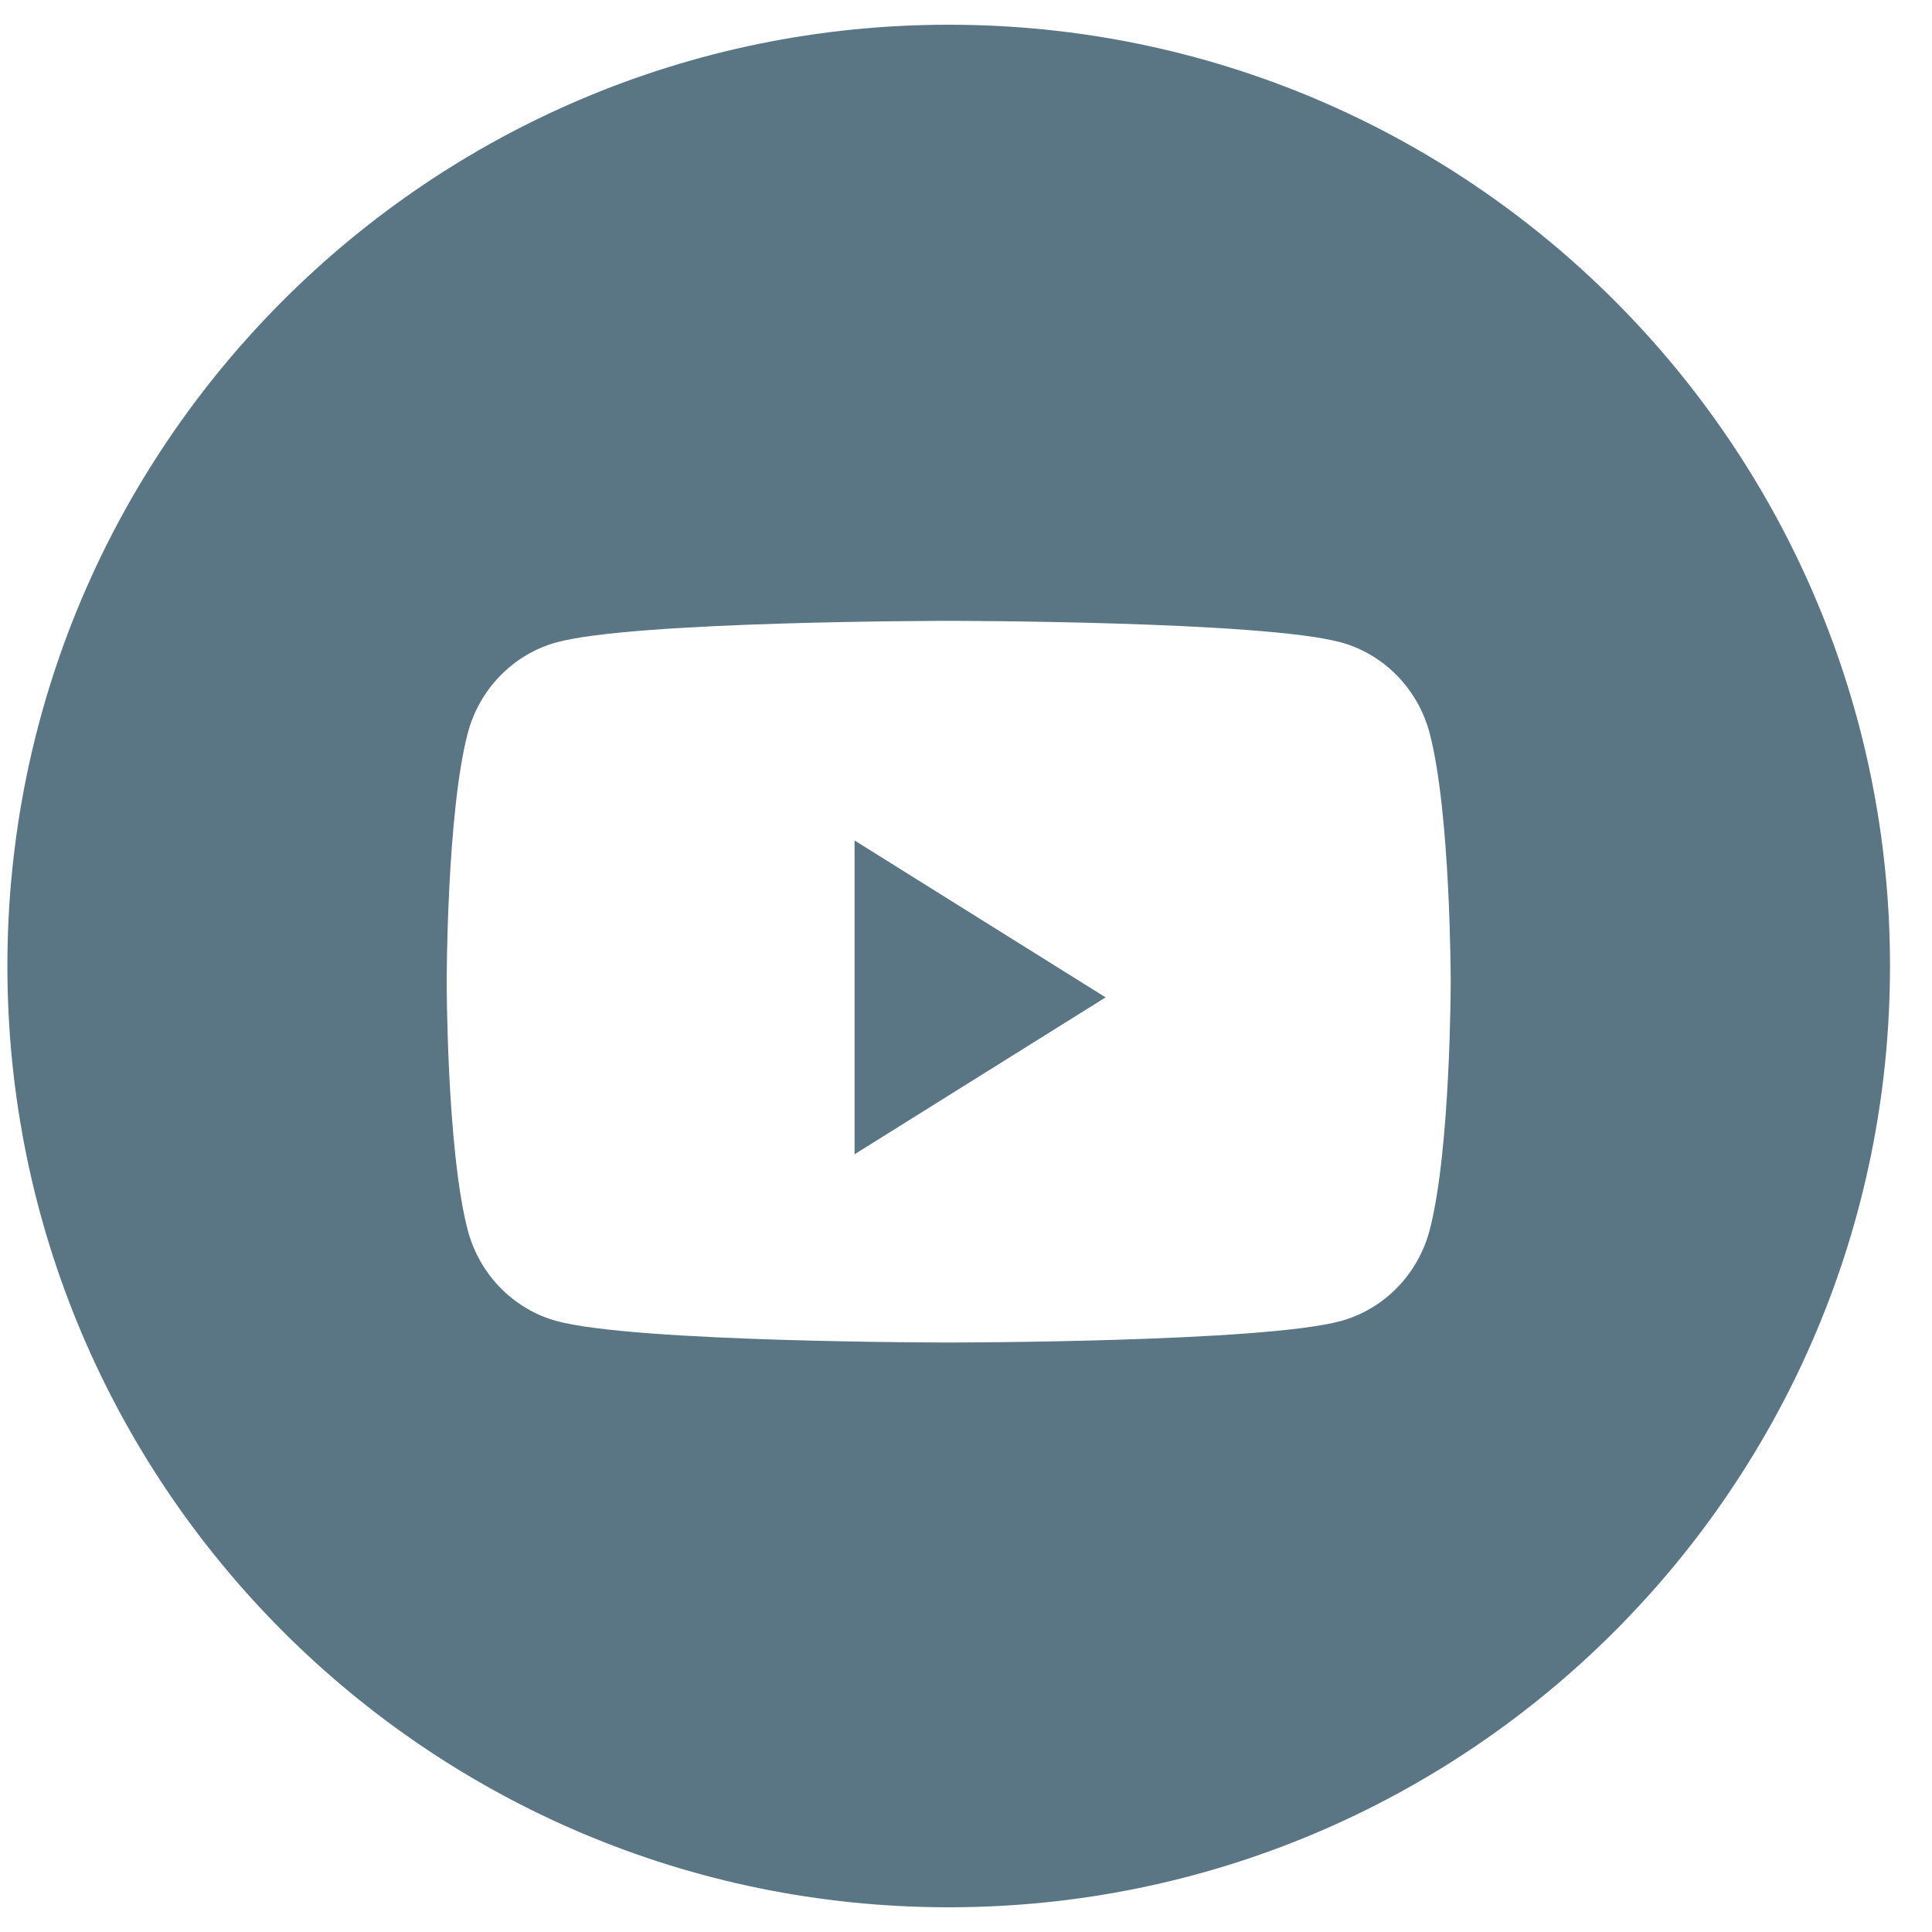 <?xml version="1.0" encoding="UTF-8"?> <svg xmlns="http://www.w3.org/2000/svg" width="34" height="34" viewBox="0 0 34 34" fill="none"> <path fill-rule="evenodd" clip-rule="evenodd" d="M0.13 17C0.13 7.851 7.547 0.435 16.696 0.435C25.844 0.435 33.261 7.851 33.261 17C33.261 26.149 25.844 33.565 16.696 33.565C7.547 33.565 0.13 26.149 0.13 17ZM25.161 12.909C24.958 12.129 24.359 11.514 23.599 11.305C22.221 10.926 16.696 10.926 16.696 10.926C16.696 10.926 11.17 10.926 9.792 11.305C9.032 11.514 8.433 12.129 8.23 12.909C7.861 14.324 7.861 17.276 7.861 17.276C7.861 17.276 7.861 20.228 8.23 21.643C8.433 22.424 9.032 23.038 9.792 23.247C11.17 23.626 16.696 23.626 16.696 23.626C16.696 23.626 22.221 23.626 23.599 23.247C24.359 23.038 24.958 22.424 25.161 21.643C25.53 20.228 25.53 17.276 25.53 17.276C25.53 17.276 25.53 14.324 25.161 12.909Z" fill="#5A7684"></path> <path fill-rule="evenodd" clip-rule="evenodd" d="M15.039 20.313V14.791L19.457 17.552L15.039 20.313Z" fill="#5A7684"></path> </svg> 